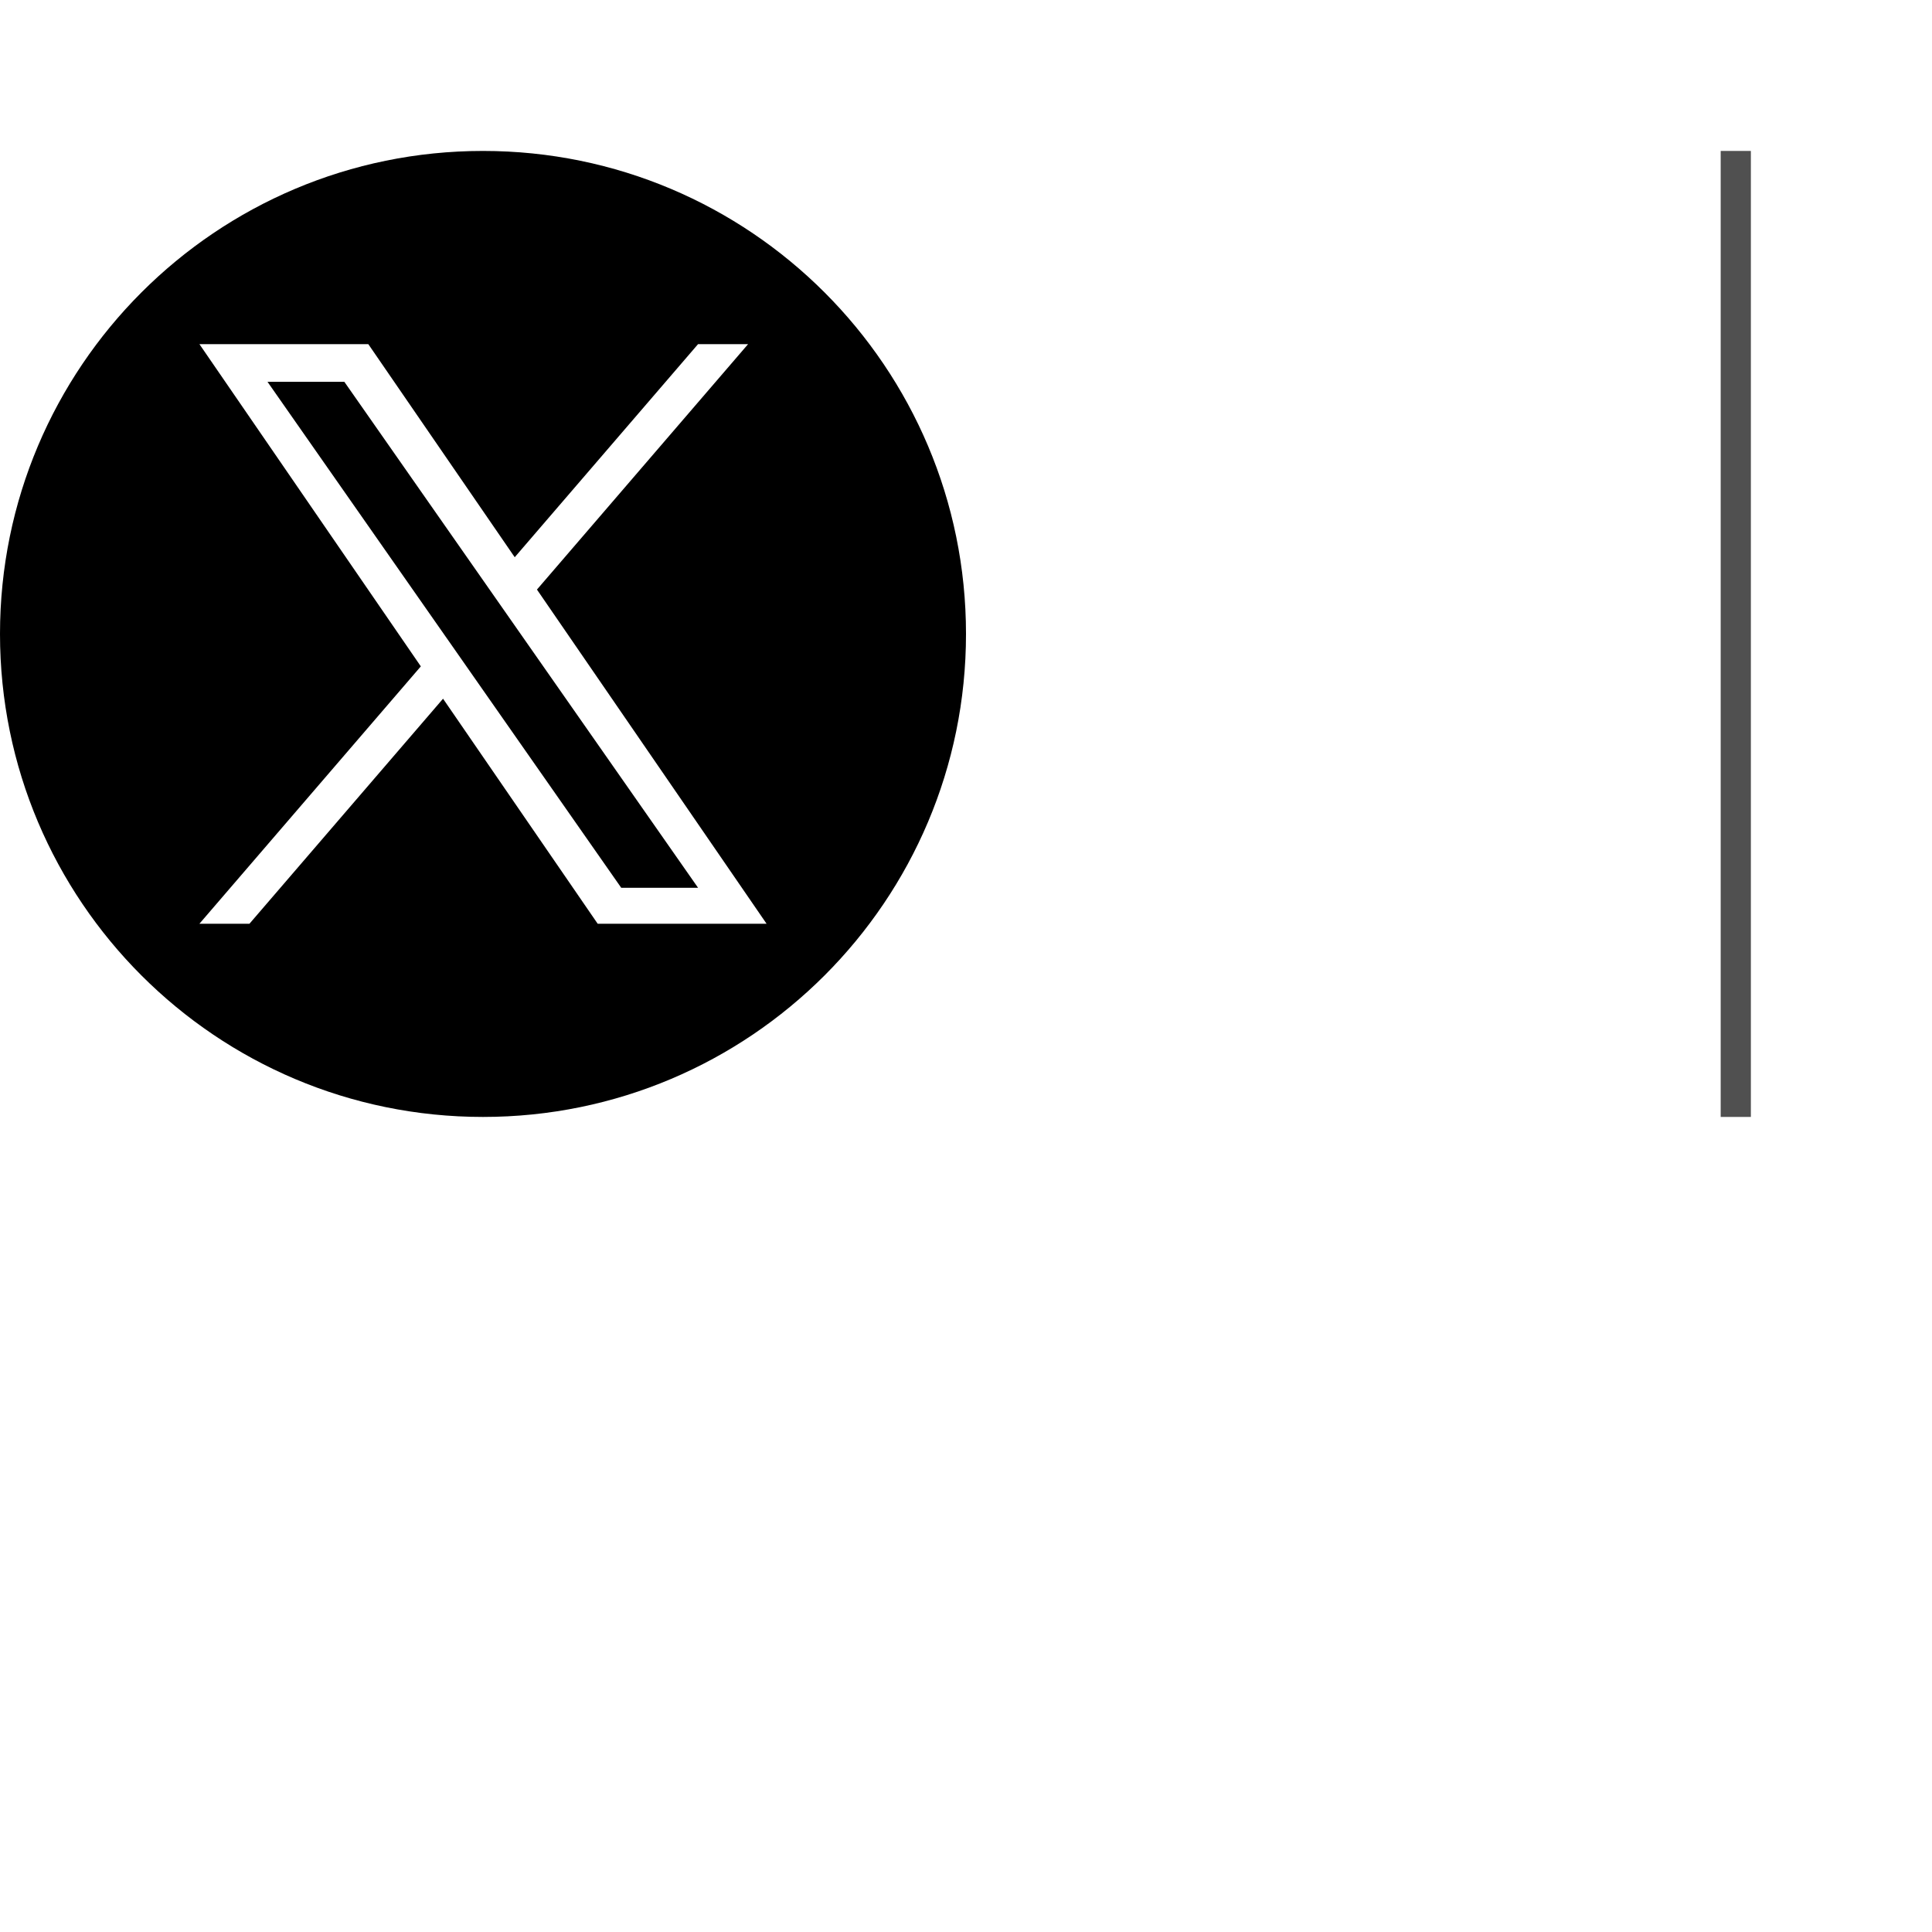 <?xml version="1.0" encoding="UTF-8"?><svg id="uuid-1a6a9bcf-c126-4922-a23f-ef0ed5d513d2" xmlns="http://www.w3.org/2000/svg" width="128" height="128" viewBox="0 0 128 128"><rect x="114" y="10" width="2" height="64" fill="#505050" stroke-width="0"/><path d="M32,74c17.673,0,32-14.327,32-32S49.673,10,32,10,0,24.327,0,42s14.327,32,32,32ZM49.563,22.8l-13.988,16.26h-.001l15.213,22.14h-11.189l-10.245-14.909-12.826,14.909h-3.315l14.669-17.051-14.669-21.349h11.189l9.701,14.118,12.146-14.118h3.315ZM29.549,42.211l1.486,2.126v.001l10.123,14.48h5.091l-12.406-17.745-1.486-2.126-9.544-13.652h-5.091l11.826,16.916Z" fill="#000" fill-rule="evenodd" stroke-width="0"/></svg>